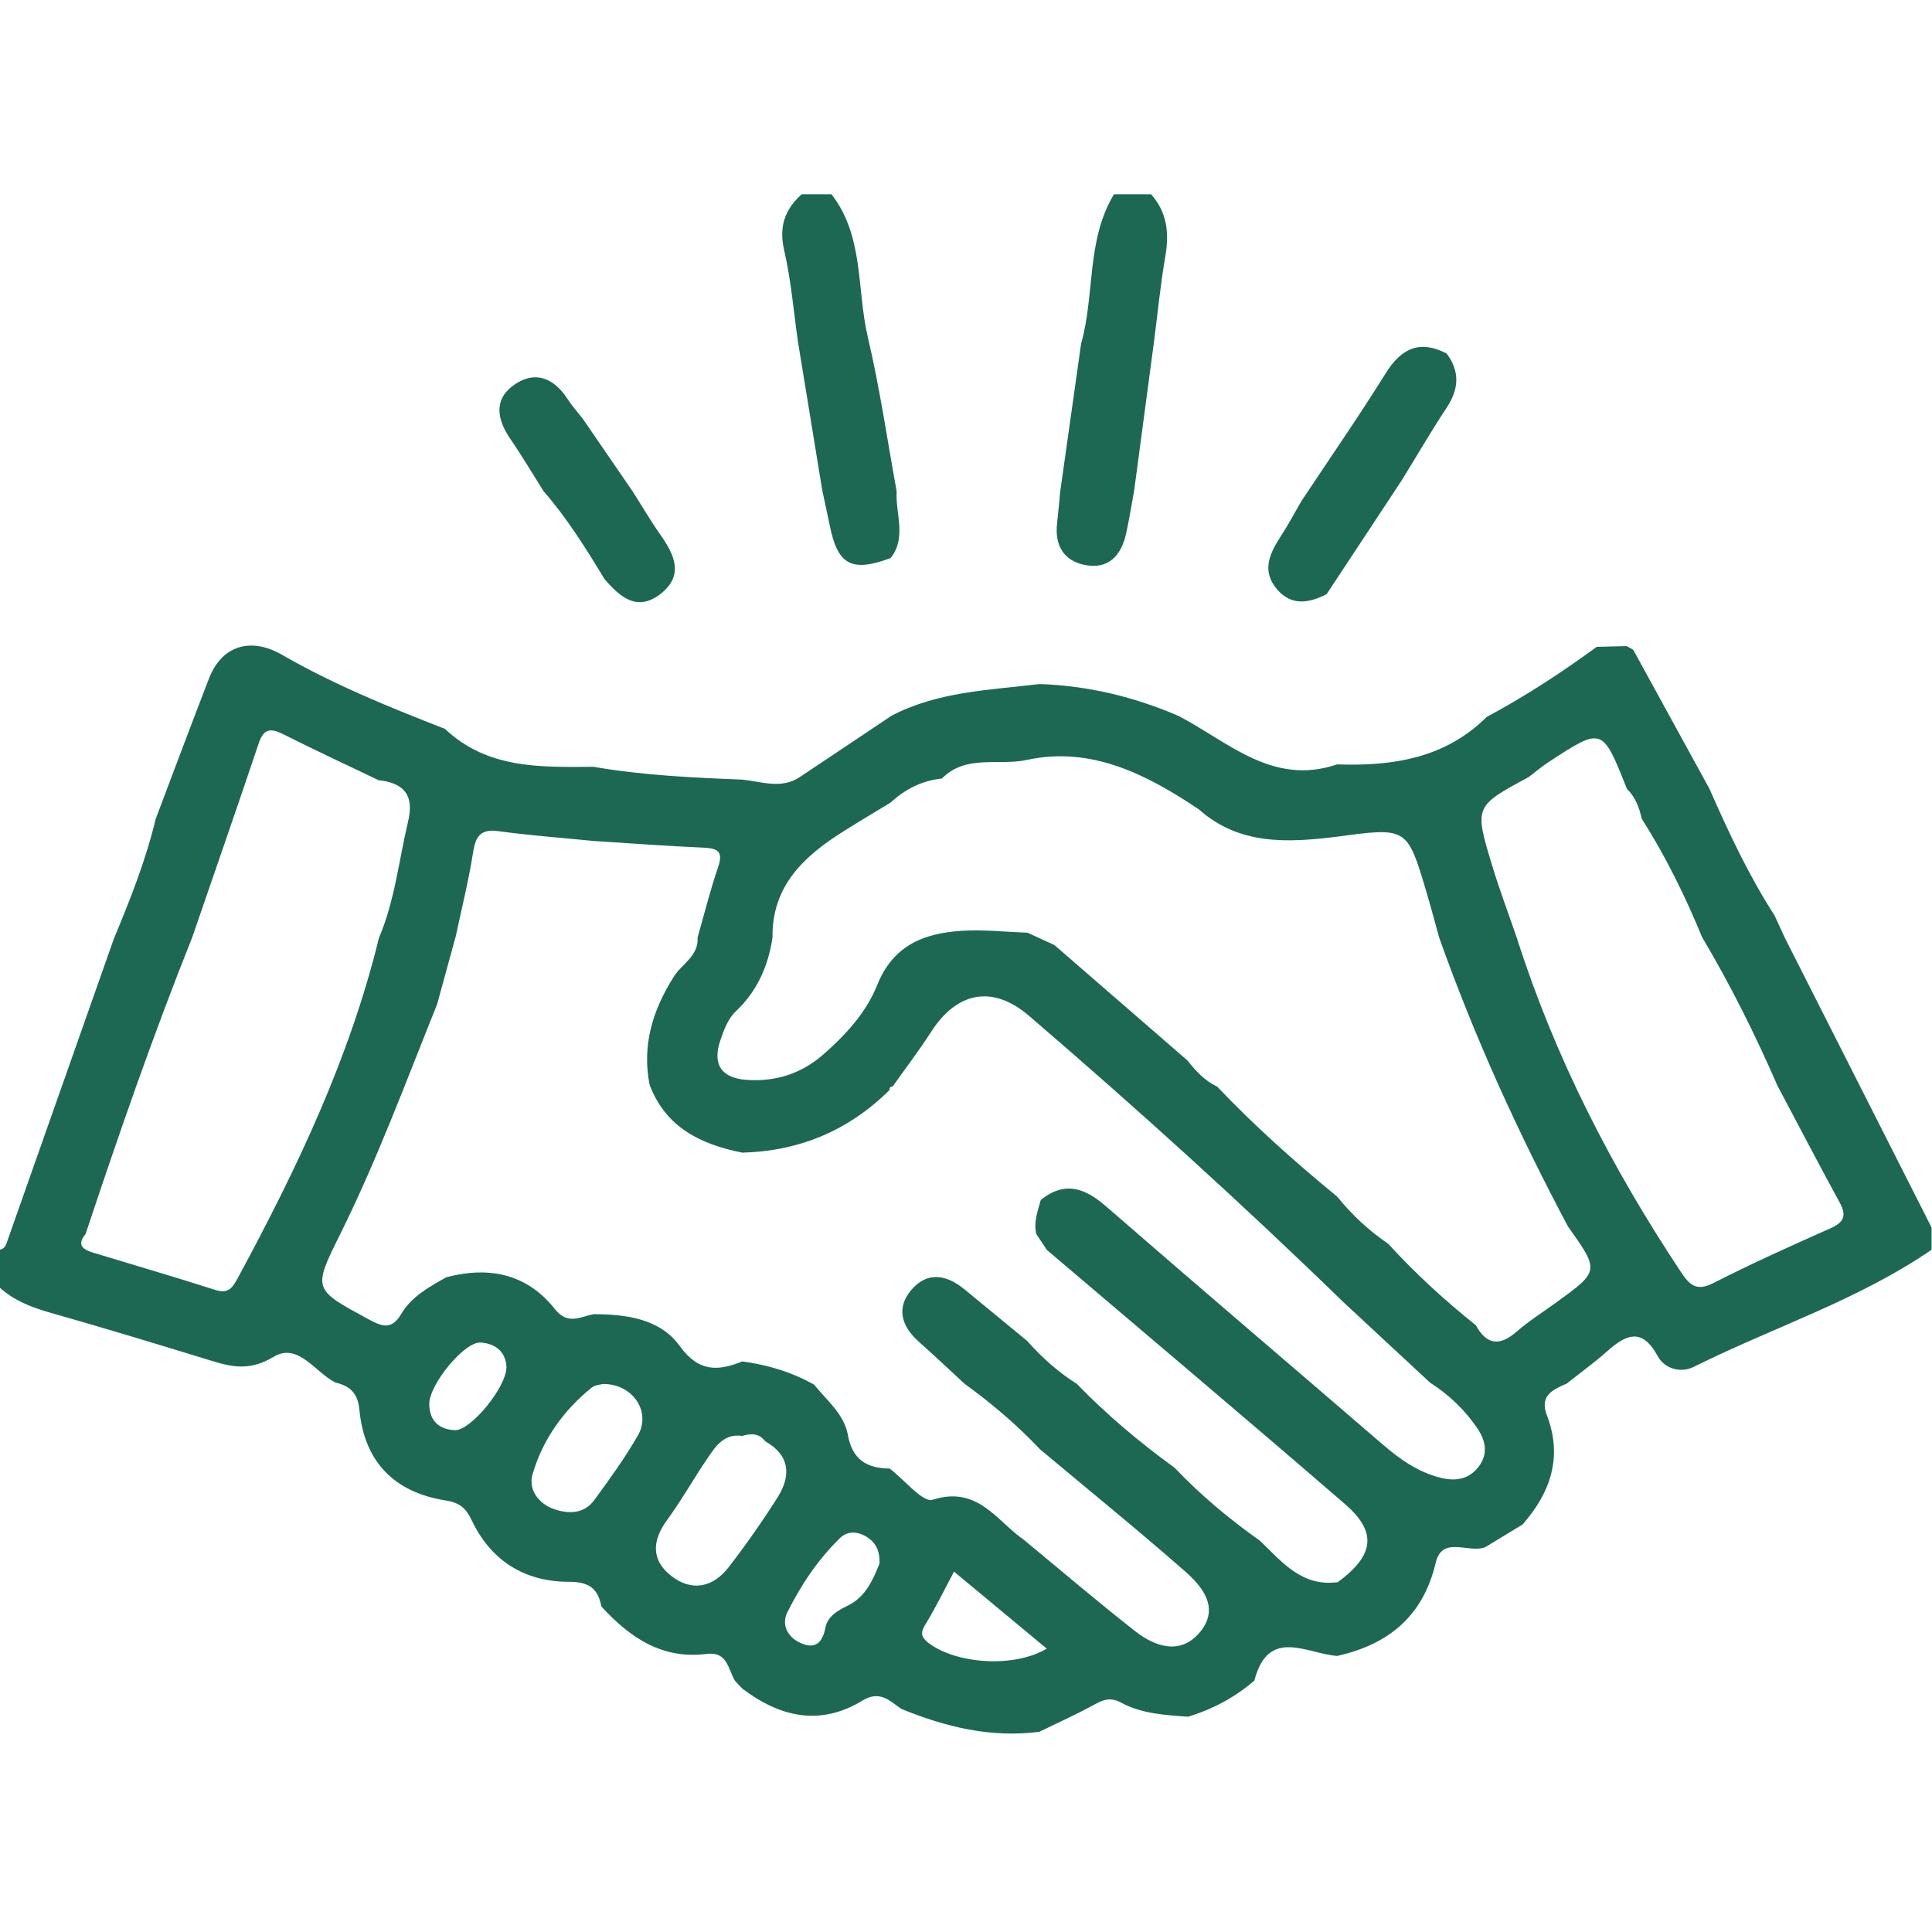 <svg xmlns="http://www.w3.org/2000/svg" xmlns:xlink="http://www.w3.org/1999/xlink" width="200" viewBox="0 0 150 150" height="200" preserveAspectRatio="xMidYMid meet"><path fill="#1d6852" d="M -0.078 99.914 C -0.078 98.949 -0.078 97.996 -0.078 97.027 C 0.406 96.996 0.484 96.602 0.605 96.25 C 3.352 88.469 6.094 80.68 8.836 72.895 C 10.105 69.852 11.32 66.793 12.09 63.574 C 13.465 59.941 14.824 56.301 16.227 52.676 C 17.223 50.105 19.477 49.445 21.891 50.836 C 25.926 53.16 30.223 54.906 34.547 56.59 C 37.848 59.715 41.988 59.562 46.086 59.535 C 49.91 60.199 53.773 60.375 57.641 60.531 C 59.129 60.68 60.652 61.289 62.086 60.336 C 64.465 58.754 66.836 57.164 69.211 55.574 C 72.816 53.684 76.809 53.582 80.715 53.109 C 84.477 53.238 88.062 54.102 91.504 55.586 C 95.375 57.602 98.805 61.047 103.809 59.348 C 108.109 59.492 112.18 58.887 115.422 55.668 C 118.406 54.07 121.238 52.219 123.973 50.219 C 124.746 50.203 125.523 50.184 126.297 50.164 C 126.465 50.258 126.633 50.348 126.801 50.445 C 128.773 54.043 130.754 57.645 132.723 61.246 C 134.211 64.629 135.773 67.969 137.781 71.086 C 138.039 71.652 138.301 72.219 138.559 72.781 C 142.359 80.285 146.16 87.793 149.965 95.301 C 149.965 95.883 149.965 96.453 149.965 97.031 C 144.254 100.953 137.645 103.059 131.508 106.121 C 130.48 106.629 129.234 106.27 128.703 105.289 C 127.488 103.051 126.25 103.598 124.77 104.922 C 123.785 105.801 122.695 106.578 121.656 107.41 C 120.586 107.895 119.5 108.316 120.105 109.898 C 121.336 113.113 120.387 115.887 118.215 118.359 C 117.254 118.941 116.293 119.523 115.344 120.105 C 114.082 120.664 111.977 119.16 111.465 121.344 C 110.48 125.504 107.797 127.668 103.824 128.566 C 101.438 128.395 98.48 126.297 97.387 130.48 C 95.875 131.785 94.148 132.707 92.238 133.285 C 90.453 133.156 88.645 133.059 87.031 132.188 C 86.238 131.754 85.672 131.953 84.957 132.348 C 83.566 133.109 82.113 133.766 80.688 134.457 C 76.934 134.945 73.41 134.082 69.973 132.676 C 69.059 132.031 68.305 131.211 66.949 132.039 C 63.66 134.043 60.539 133.312 57.625 131.094 C 57.438 130.898 57.254 130.695 57.066 130.5 C 56.516 129.605 56.5 128.199 54.855 128.41 C 51.395 128.852 48.883 127.125 46.691 124.727 C 46.422 123.309 45.719 122.809 44.145 122.809 C 40.734 122.805 38.113 121.176 36.625 118.035 C 36.176 117.094 35.699 116.668 34.59 116.492 C 30.633 115.871 28.285 113.504 27.906 109.469 C 27.785 108.164 27.176 107.605 26.051 107.344 C 24.461 106.551 23.148 104.195 21.242 105.344 C 19.555 106.355 18.254 106.203 16.66 105.723 C 12.344 104.398 8.031 103.086 3.688 101.855 C 2.281 101.441 0.996 100.914 -0.078 99.914 Z M 114.586 102.895 C 115.441 104.453 116.461 104.52 117.773 103.371 C 118.711 102.551 119.777 101.887 120.785 101.152 C 124.195 98.684 124.195 98.684 121.73 95.211 C 117.883 87.973 114.484 80.535 111.742 72.805 C 111.406 71.609 111.09 70.41 110.738 69.219 C 109.25 64.223 109.246 64.223 103.781 64.965 C 99.98 65.43 96.223 65.637 93.074 62.836 C 89.031 60.125 84.719 57.914 79.73 59 C 77.543 59.48 74.996 58.543 73.129 60.445 C 71.578 60.602 70.273 61.277 69.137 62.316 C 67.93 63.051 66.719 63.77 65.527 64.52 C 62.445 66.449 59.922 68.762 59.977 72.793 C 59.641 75.016 58.793 76.953 57.109 78.539 C 56.523 79.09 56.191 79.984 55.922 80.789 C 55.281 82.699 56.055 83.734 58.059 83.848 C 60.266 83.977 62.215 83.352 63.895 81.891 C 65.652 80.363 67.25 78.613 68.102 76.488 C 69.328 73.402 71.723 72.465 74.625 72.27 C 76.332 72.156 78.055 72.355 79.777 72.414 C 80.473 72.738 81.172 73.059 81.867 73.375 C 85.312 76.363 88.746 79.344 92.188 82.328 C 92.836 83.141 93.52 83.91 94.492 84.355 C 97.41 87.426 100.559 90.23 103.824 92.91 C 104.965 94.328 106.285 95.551 107.789 96.574 C 109.875 98.867 112.164 100.953 114.586 102.895 Z M 54.16 72.789 C 54.684 70.965 55.137 69.117 55.754 67.324 C 56.168 66.117 55.738 65.867 54.629 65.812 C 51.781 65.688 48.938 65.477 46.09 65.293 C 43.625 65.047 41.148 64.867 38.691 64.531 C 37.266 64.336 36.918 64.973 36.723 66.219 C 36.383 68.387 35.844 70.523 35.391 72.668 C 34.906 74.434 34.422 76.203 33.938 77.969 C 31.52 83.977 29.277 90.055 26.391 95.867 C 24.27 100.121 24.332 100.105 28.578 102.41 C 29.652 102.992 30.395 103.289 31.148 102.02 C 31.949 100.66 33.324 99.914 34.656 99.164 C 37.953 98.297 40.902 98.883 43.074 101.629 C 44.082 102.898 45.035 102.242 46.082 102.031 C 48.629 102.043 51.25 102.379 52.785 104.516 C 54.242 106.531 55.738 106.469 57.633 105.699 C 59.602 105.969 61.469 106.523 63.207 107.504 C 64.195 108.73 65.539 109.797 65.828 111.402 C 66.172 113.34 67.312 114 69.078 114.02 C 70.211 114.879 71.641 116.684 72.418 116.438 C 75.922 115.324 77.367 118.082 79.504 119.559 C 82.367 121.926 85.191 124.336 88.113 126.629 C 89.742 127.906 91.723 128.527 93.223 126.648 C 94.695 124.789 93.328 123.145 91.941 121.941 C 88.273 118.727 84.488 115.656 80.75 112.527 C 78.969 110.637 76.996 108.961 74.891 107.438 C 73.699 106.336 72.52 105.223 71.309 104.145 C 69.965 102.934 69.566 101.508 70.793 100.105 C 72.039 98.688 73.516 98.98 74.879 100.102 C 76.504 101.438 78.125 102.773 79.75 104.109 C 80.879 105.387 82.137 106.516 83.582 107.426 C 85.918 109.82 88.457 111.98 91.18 113.941 C 93.195 116.062 95.43 117.934 97.828 119.625 C 99.531 121.27 101.078 123.215 103.863 122.84 C 106.688 120.766 106.953 118.965 104.43 116.781 C 96.758 110.148 89 103.613 81.277 97.043 C 81.008 96.629 80.73 96.215 80.461 95.809 C 80.23 94.883 80.574 94.031 80.805 93.164 C 82.676 91.66 84.238 92.238 85.891 93.676 C 92.988 99.848 100.152 105.941 107.277 112.082 C 108.676 113.293 110.141 114.344 111.973 114.762 C 113.074 115.012 114.078 114.824 114.805 113.867 C 115.566 112.867 115.332 111.832 114.719 110.922 C 113.75 109.48 112.508 108.293 111.039 107.355 C 108.793 105.273 106.555 103.184 104.309 101.105 C 96.406 93.426 88.242 86.035 79.887 78.863 C 77.035 76.422 74.262 77.02 72.273 80.141 C 71.348 81.582 70.297 82.945 69.309 84.355 C 69.125 84.363 69.051 84.453 69.062 84.629 C 65.898 87.773 62.082 89.367 57.641 89.492 C 54.422 88.852 51.688 87.547 50.434 84.219 C 49.832 81.152 50.668 78.445 52.301 75.848 C 52.93 74.832 54.254 74.23 54.16 72.789 Z M 59.406 111.895 C 58.93 111.266 58.301 111.281 57.629 111.484 C 56.215 111.277 55.562 112.289 54.922 113.23 C 53.848 114.812 52.91 116.488 51.781 118.031 C 50.625 119.609 50.555 121.105 52.078 122.324 C 53.699 123.609 55.355 123.262 56.59 121.656 C 57.934 119.91 59.203 118.105 60.375 116.25 C 61.438 114.555 61.332 112.984 59.406 111.895 Z M 132.148 72.758 C 130.836 69.566 129.316 66.477 127.461 63.559 C 127.27 62.691 126.969 61.883 126.312 61.246 C 124.41 56.445 124.41 56.441 120.27 59.141 C 119.723 59.496 119.223 59.926 118.703 60.32 C 114.484 62.598 114.457 62.605 115.836 67.152 C 116.406 69.051 117.113 70.906 117.754 72.781 C 120.711 82.07 125.117 90.648 130.5 98.746 C 131.152 99.734 131.691 100.301 133.016 99.621 C 136.004 98.098 139.066 96.723 142.129 95.359 C 143.156 94.902 143.387 94.391 142.844 93.387 C 141.199 90.371 139.609 87.324 138 84.289 C 136.277 80.328 134.352 76.473 132.148 72.758 Z M 29.391 60.574 C 26.922 59.391 24.438 58.234 21.988 57.004 C 21.016 56.516 20.469 56.555 20.086 57.711 C 18.398 62.746 16.645 67.766 14.918 72.793 C 11.887 80.367 9.219 88.074 6.641 95.816 C 5.984 96.594 6.363 96.988 7.16 97.234 C 10.355 98.207 13.566 99.141 16.75 100.16 C 17.789 100.488 18.102 99.883 18.484 99.184 C 23.035 90.766 27.137 82.168 29.422 72.816 C 30.656 69.93 30.961 66.812 31.68 63.801 C 32.18 61.73 31.367 60.789 29.391 60.574 Z M 46.812 107.453 C 46.648 107.504 46.211 107.516 45.938 107.734 C 43.734 109.516 42.129 111.773 41.344 114.473 C 41.008 115.637 41.789 116.734 43.016 117.168 C 44.16 117.562 45.359 117.543 46.152 116.449 C 47.34 114.828 48.527 113.188 49.527 111.445 C 50.578 109.621 49.137 107.426 46.812 107.453 Z M 74.07 122.02 C 73.297 123.473 72.68 124.746 71.945 125.957 C 71.559 126.602 71.332 126.98 72.109 127.574 C 74.273 129.199 78.738 129.508 81.27 128 C 78.898 126.031 76.574 124.098 74.07 122.02 Z M 68.285 121.398 C 68.324 120.465 68.031 119.809 67.336 119.352 C 66.617 118.887 65.812 118.836 65.219 119.414 C 63.508 121.078 62.184 123.062 61.129 125.184 C 60.652 126.133 61.145 127.105 62.133 127.551 C 63.254 128.062 63.848 127.598 64.086 126.367 C 64.258 125.492 65.027 125.047 65.844 124.648 C 67.211 123.98 67.781 122.641 68.285 121.398 Z M 39.324 106.102 C 39.246 104.992 38.527 104.316 37.316 104.234 C 36.062 104.145 33.293 107.516 33.328 109.039 C 33.355 110.316 34.074 110.977 35.316 111.039 C 36.527 111.09 39.344 107.699 39.324 106.102 Z M 39.324 106.102 " fill-opacity="1" fill-rule="nonzero"></path><path fill="#1d6852" d="M 64.555 15.082 C 67.094 18.348 66.504 22.43 67.367 26.125 C 68.301 30.09 68.887 34.137 69.617 38.152 C 69.508 39.879 70.414 41.699 69.156 43.324 C 66.121 44.457 65.039 43.871 64.422 40.797 C 64.234 39.875 64.027 38.965 63.836 38.047 C 63.207 34.207 62.582 30.371 61.953 26.531 C 61.613 24.164 61.422 21.758 60.883 19.438 C 60.461 17.602 60.926 16.262 62.242 15.082 C 63.02 15.082 63.789 15.082 64.555 15.082 Z M 64.555 15.082 " fill-opacity="1" fill-rule="nonzero"></path><path fill="#1d6852" d="M 86.488 15.082 C 87.449 15.082 88.41 15.082 89.371 15.082 C 90.598 16.469 90.789 18.059 90.484 19.844 C 90.094 22.09 89.879 24.371 89.582 26.633 C 89.074 30.465 88.562 34.297 88.051 38.125 C 87.84 39.234 87.672 40.352 87.426 41.449 C 87.043 43.145 86.051 44.234 84.207 43.859 C 82.582 43.531 81.895 42.344 82.066 40.688 C 82.156 39.844 82.238 38.996 82.316 38.156 C 82.859 34.336 83.391 30.52 83.934 26.699 C 85.016 22.879 84.328 18.668 86.488 15.082 Z M 86.488 15.082 " fill-opacity="1" fill-rule="nonzero"></path><path fill="#1d6852" d="M 101.02 38.938 C 103.215 35.629 105.477 32.359 107.582 28.988 C 108.789 27.051 110.211 26.359 112.316 27.445 C 113.371 28.863 113.27 30.227 112.301 31.68 C 111.09 33.508 109.992 35.414 108.84 37.277 C 106.895 40.23 104.949 43.18 103 46.129 C 101.637 46.824 100.273 47.074 99.148 45.754 C 97.918 44.312 98.582 42.953 99.453 41.613 C 100.02 40.746 100.504 39.832 101.02 38.938 Z M 101.02 38.938 " fill-opacity="1" fill-rule="nonzero"></path><path fill="#1d6852" d="M 46.941 44.969 C 45.496 42.586 44.027 40.23 42.195 38.125 C 41.34 36.773 40.527 35.391 39.621 34.074 C 38.578 32.547 38.301 30.992 39.953 29.855 C 41.551 28.754 42.996 29.348 44.043 30.949 C 44.402 31.5 44.844 31.996 45.25 32.516 C 46.543 34.398 47.84 36.285 49.129 38.168 C 49.848 39.297 50.52 40.449 51.285 41.539 C 52.367 43.07 53.105 44.652 51.32 46.082 C 49.492 47.543 48.145 46.359 46.941 44.969 Z M 46.941 44.969 " fill-opacity="1" fill-rule="nonzero"></path></svg>
